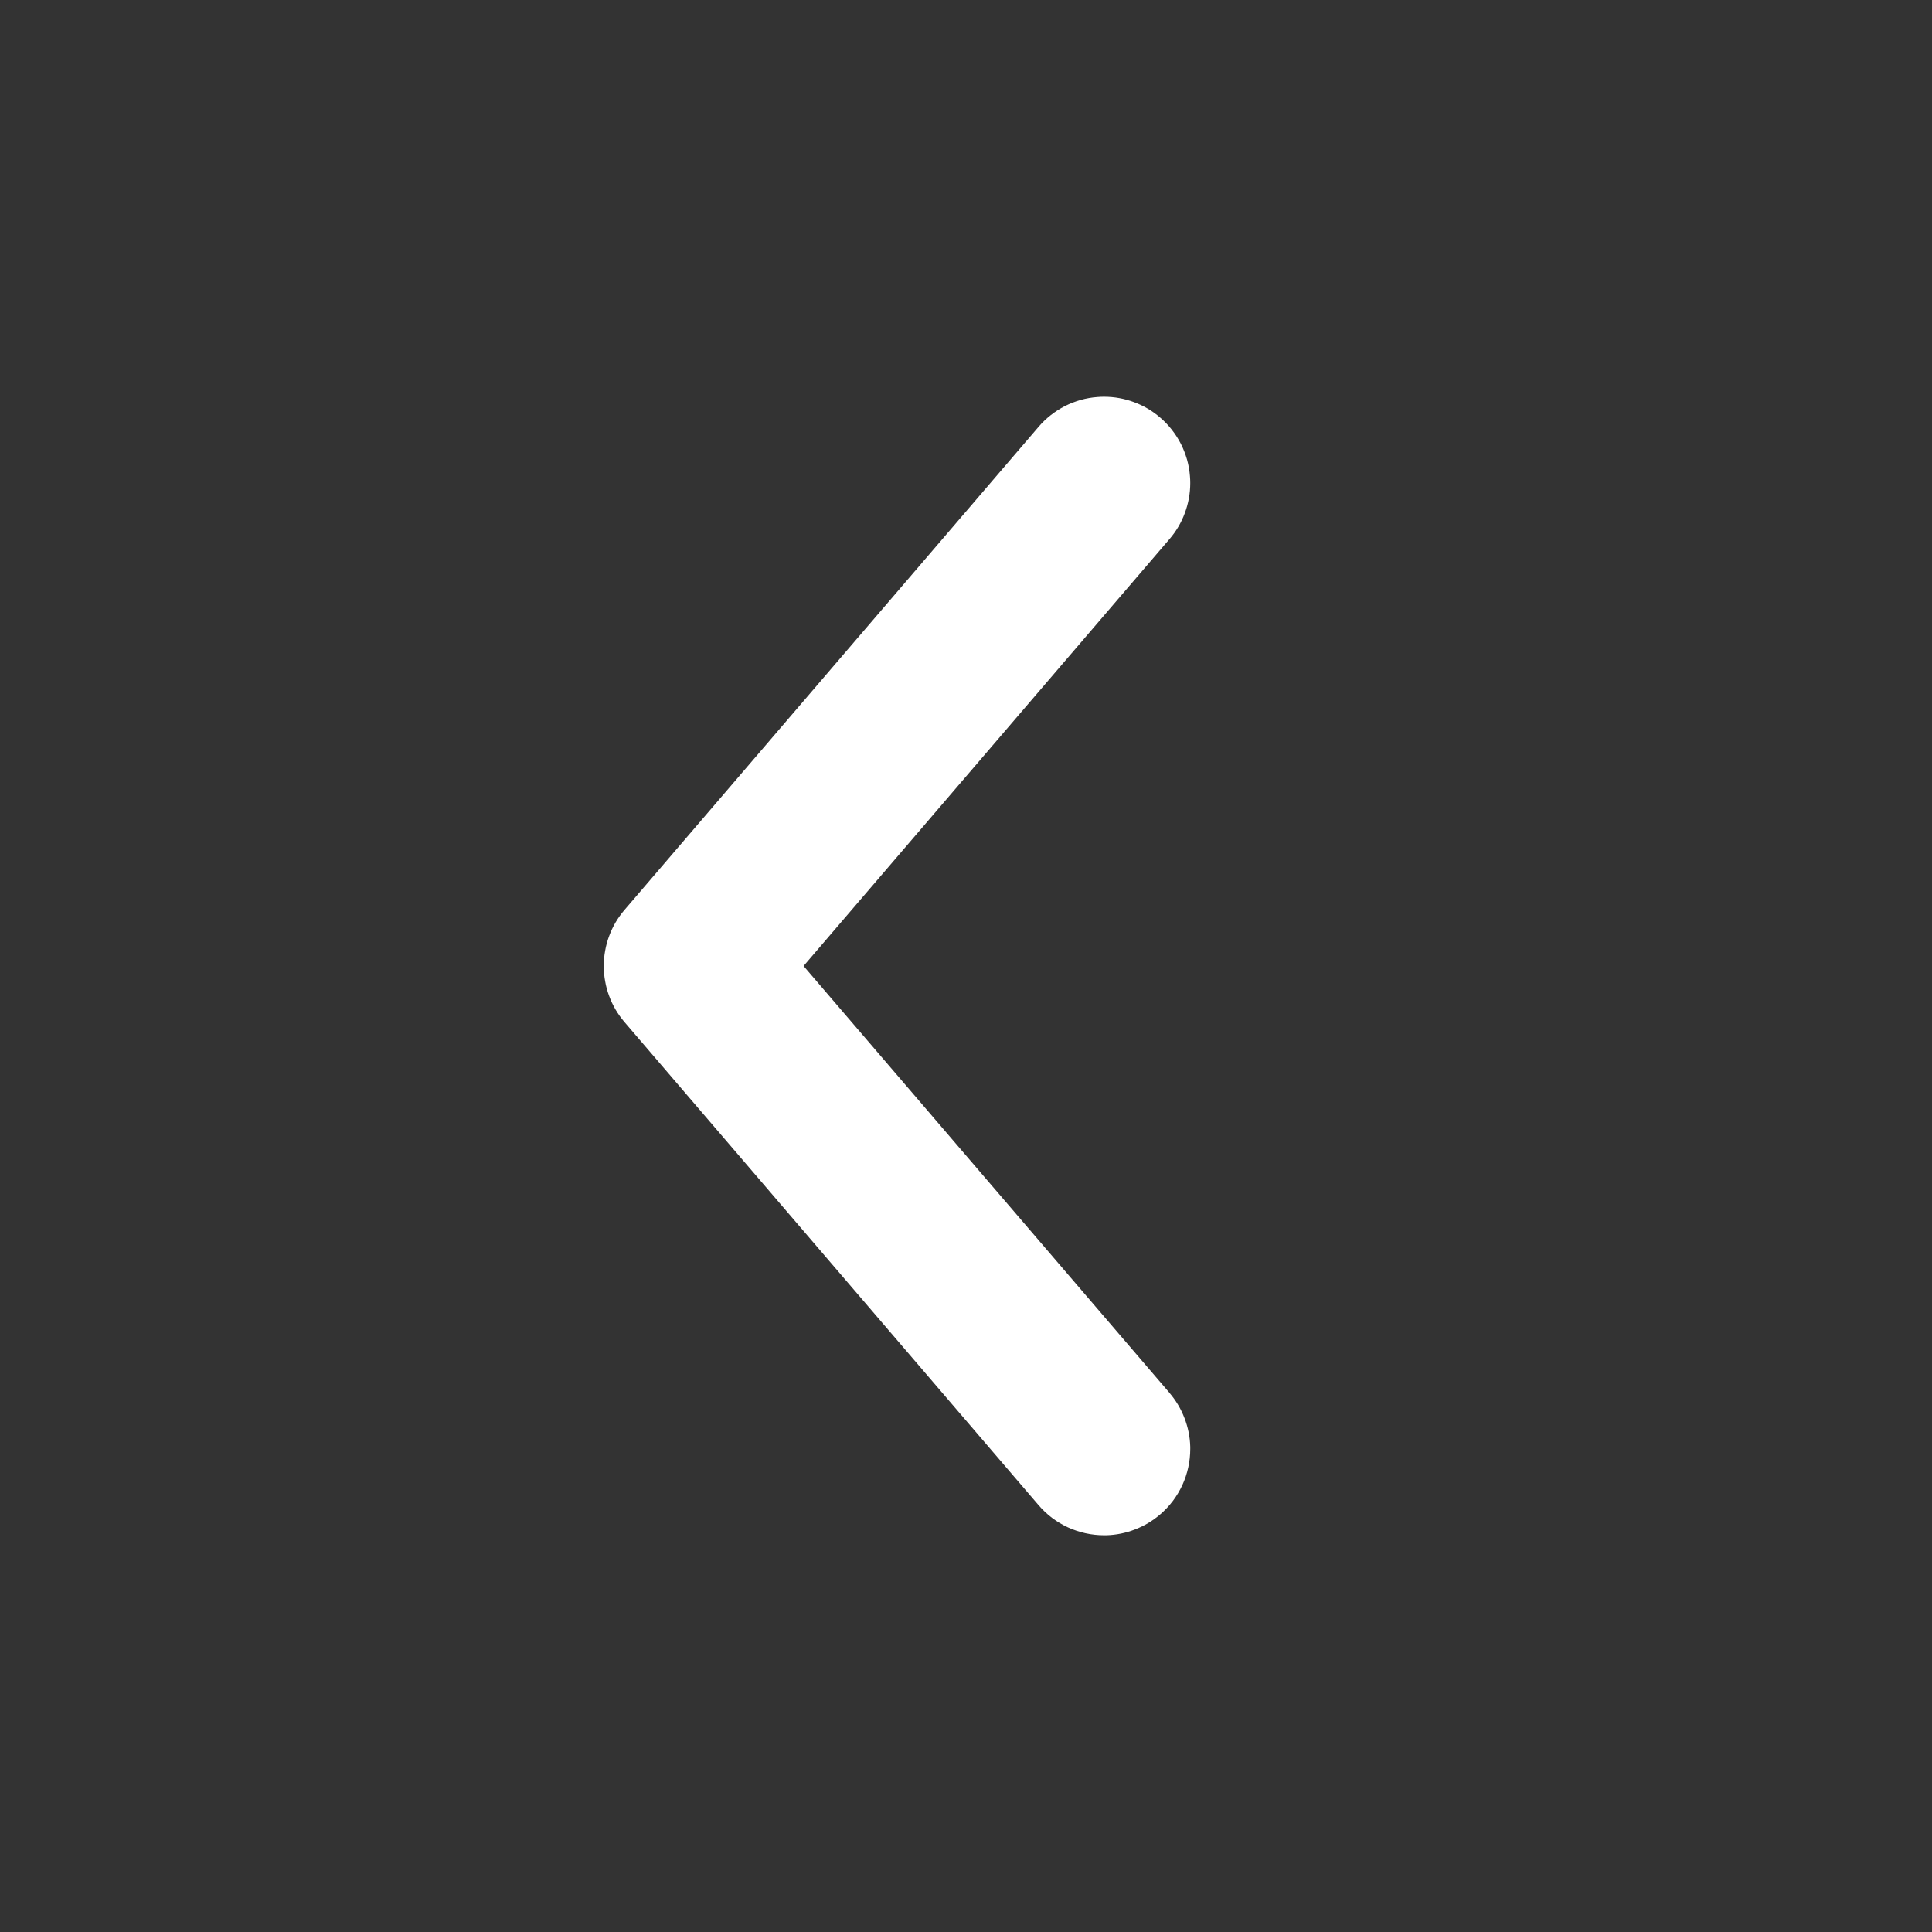 <svg xmlns="http://www.w3.org/2000/svg" xmlns:xlink="http://www.w3.org/1999/xlink" fill="none" version="1.1" width="28" height="28" viewBox="0 0 28 28"><rect x="0" y="0" width="28" height="28" fill="#333333" stroke="none"/><g><g><g><path d="M15.051,21.813L15.051,21.813Q15.139,21.916,15.247,21.998Q15.355,22.079,15.478,22.136Q15.601,22.192,15.733,22.221Q15.865,22.25,16,22.25Q16.017,22.25,16.033,22.25Q16.248,22.244,16.449,22.166Q16.65,22.089,16.813,21.949Q16.916,21.861,16.998,21.753Q17.079,21.645,17.136,21.522Q17.192,21.399,17.221,21.267Q17.25,21.135,17.25,21Q17.25,20.983,17.25,20.967Q17.244,20.752,17.166,20.551Q17.089,20.35,16.949,20.187L16.949,20.186L11.646,14L16.949,7.813Q17.095,7.644,17.172,7.434Q17.25,7.224,17.25,7Q17.25,6.952,17.246,6.904Q17.237,6.781,17.204,6.663Q17.17,6.544,17.115,6.434Q17.059,6.325,16.983,6.228Q16.907,6.131,16.813,6.051Q16.644,5.905,16.434,5.828Q16.224,5.75,16,5.75Q15.952,5.75,15.904,5.754Q15.781,5.763,15.663,5.796Q15.544,5.83,15.434,5.885Q15.325,5.941,15.228,6.017Q15.131,6.093,15.051,6.187L9.051,13.187Q8.979,13.271,8.922,13.367Q8.866,13.462,8.828,13.566Q8.789,13.67,8.77,13.78Q8.75,13.889,8.75,14Q8.75,14.111,8.77,14.22Q8.789,14.33,8.828,14.434Q8.866,14.538,8.922,14.633Q8.979,14.729,9.051,14.813L15.051,21.813Z" fill-rule="evenodd" fill="#FFFFFF" fill-opacity="1"/></g></g></g></svg>
